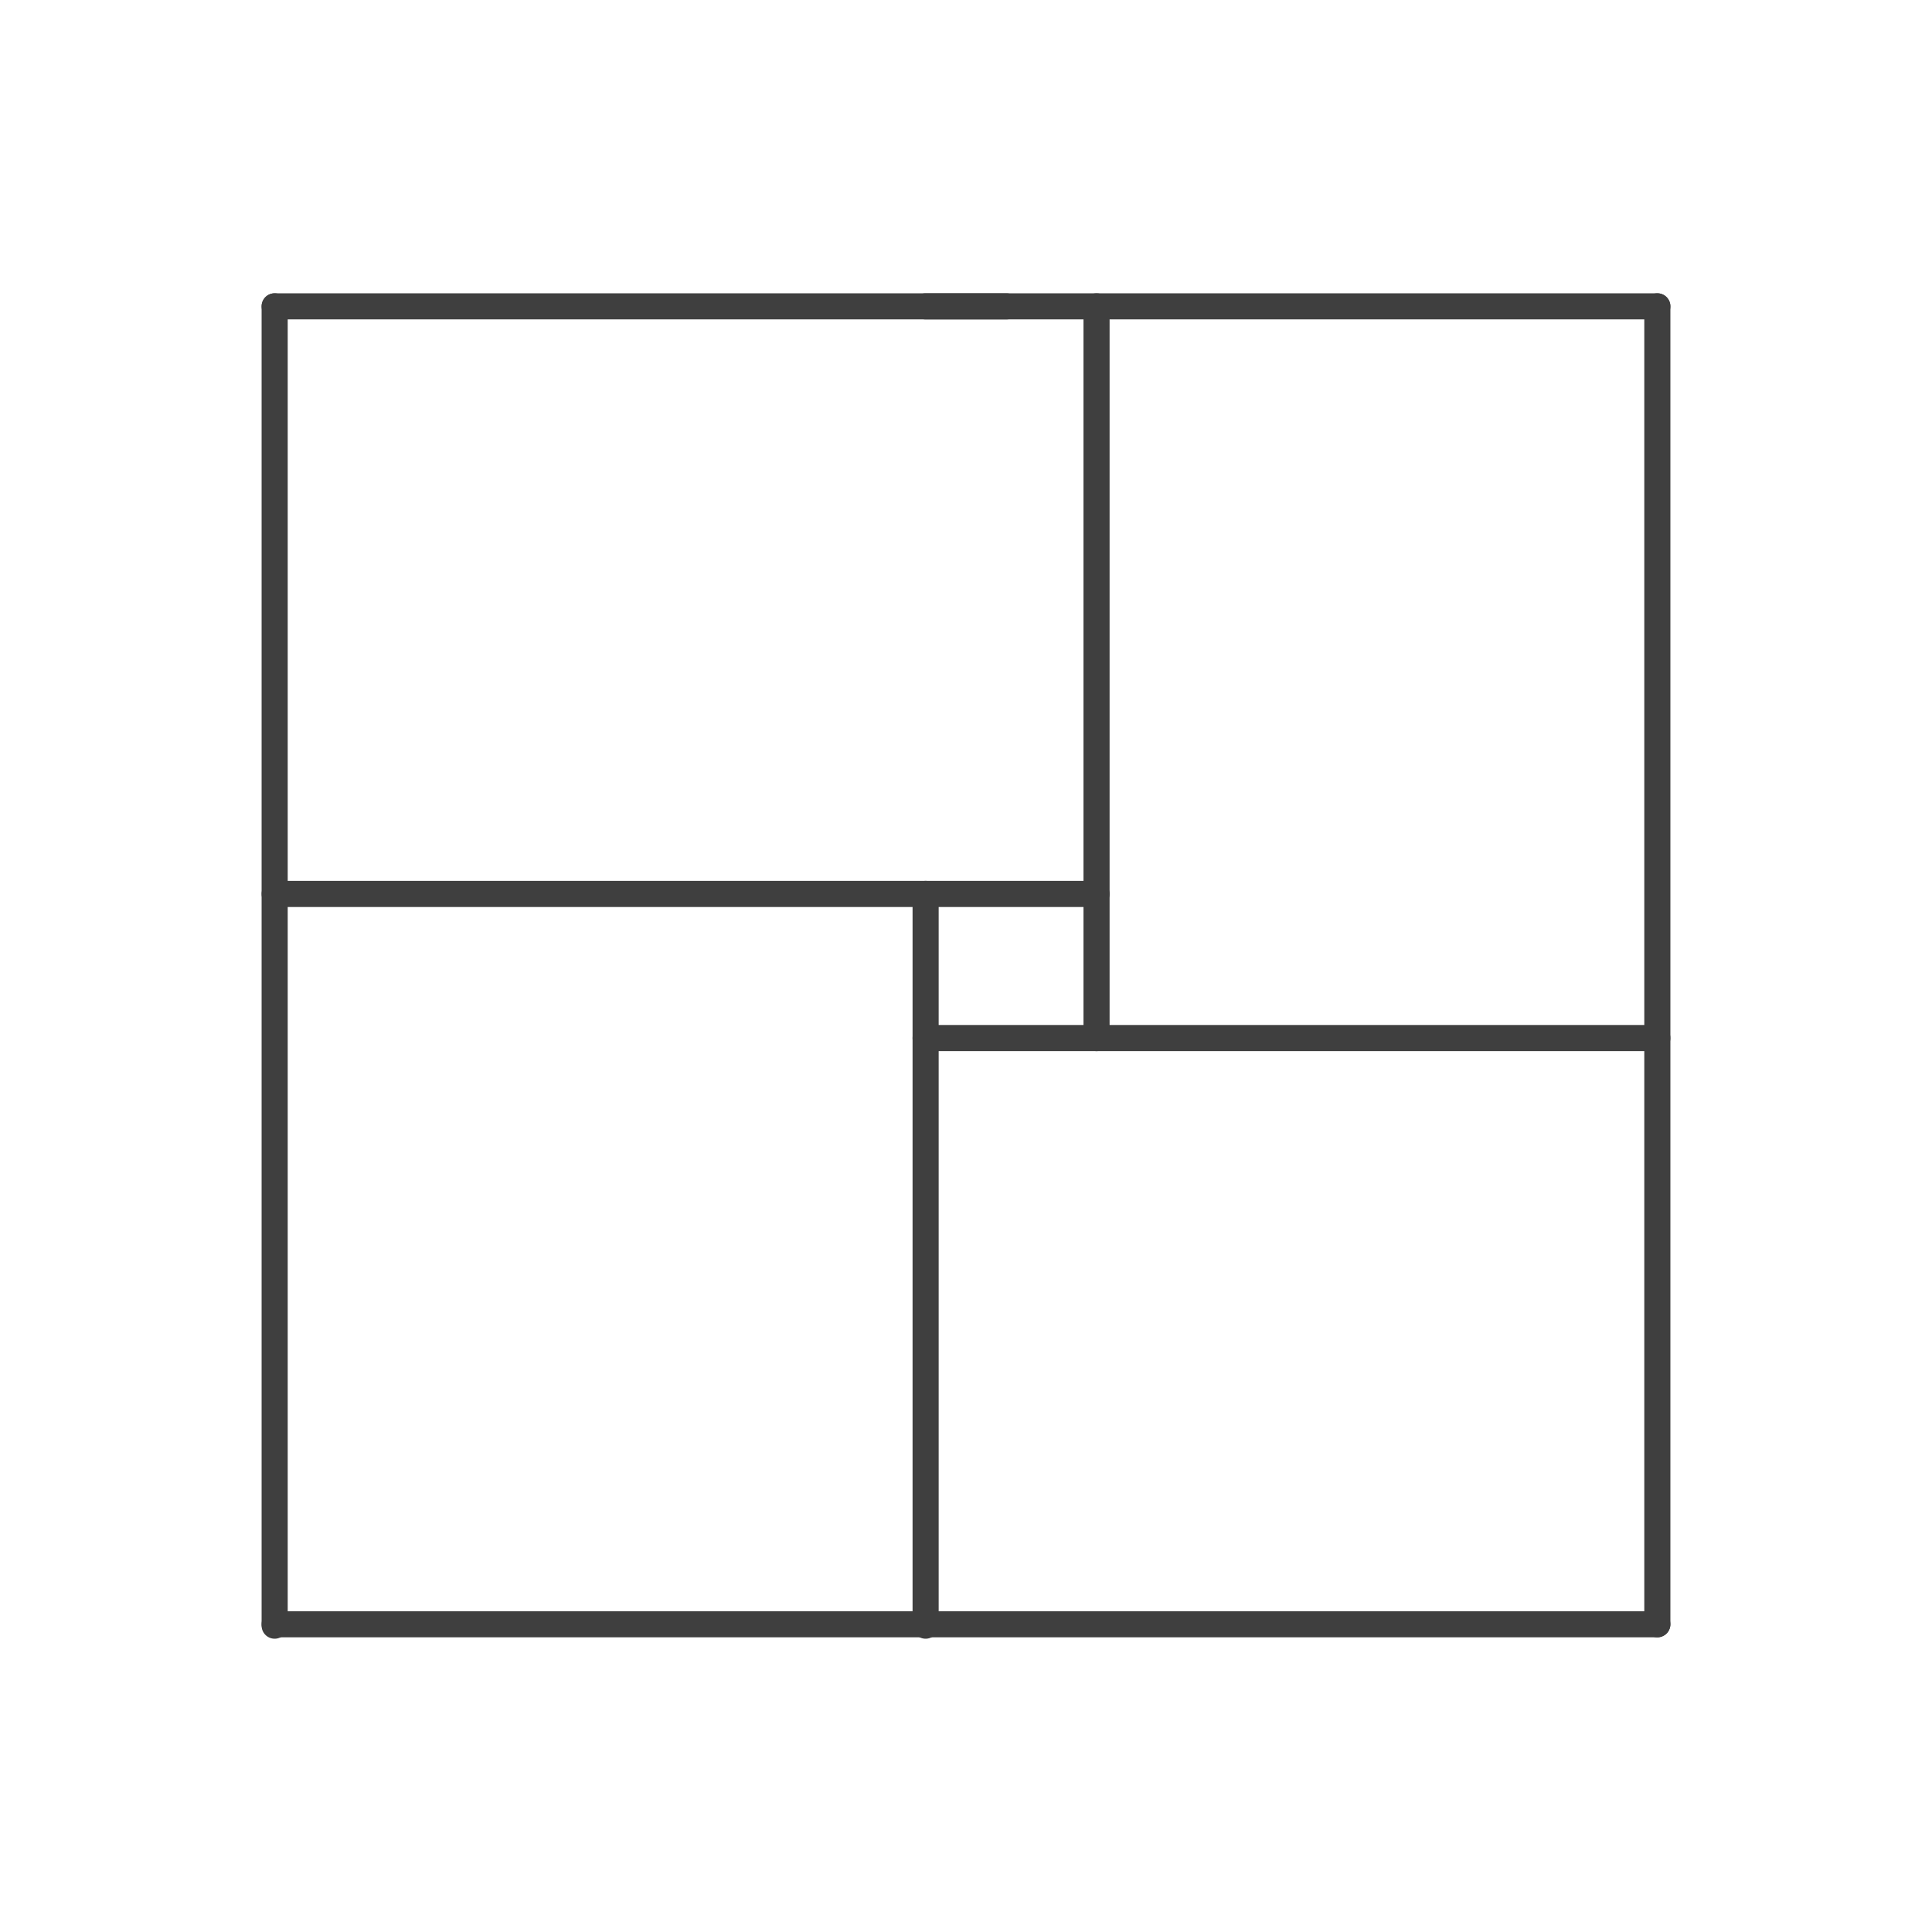 <?xml version="1.0" encoding="UTF-8"?>
<svg id="Layer_1" data-name="Layer 1" xmlns="http://www.w3.org/2000/svg" viewBox="0 0 222 222">
  <defs>
    <style>
      .cls-1 {
        fill: none;
        stroke: #3f3f3f;
        stroke-linecap: round;
        stroke-miterlimit: 10;
        stroke-width: 3px;
      }
    </style>
  </defs>
  <line class="cls-1" x1="31.56" y1="35.2" x2="31.56" y2="186.8"/>
  <line class="cls-1" x1="106.36" y1="102.72" x2="106.36" y2="186.8"/>
  <line class="cls-1" x1="190.44" y1="35.2" x2="190.44" y2="186.64"/>
  <line class="cls-1" x1="126" y1="35.2" x2="126" y2="119.28"/>
  <line class="cls-1" x1="115.64" y1="35.2" x2="31.56" y2="35.2"/>
  <line class="cls-1" x1="126" y1="102.72" x2="31.56" y2="102.72"/>
  <line class="cls-1" x1="190.44" y1="186.64" x2="31.56" y2="186.64"/>
  <line class="cls-1" x1="190.44" y1="35.2" x2="106.36" y2="35.2"/>
  <line class="cls-1" x1="190.44" y1="119.28" x2="106.36" y2="119.28"/>
</svg>